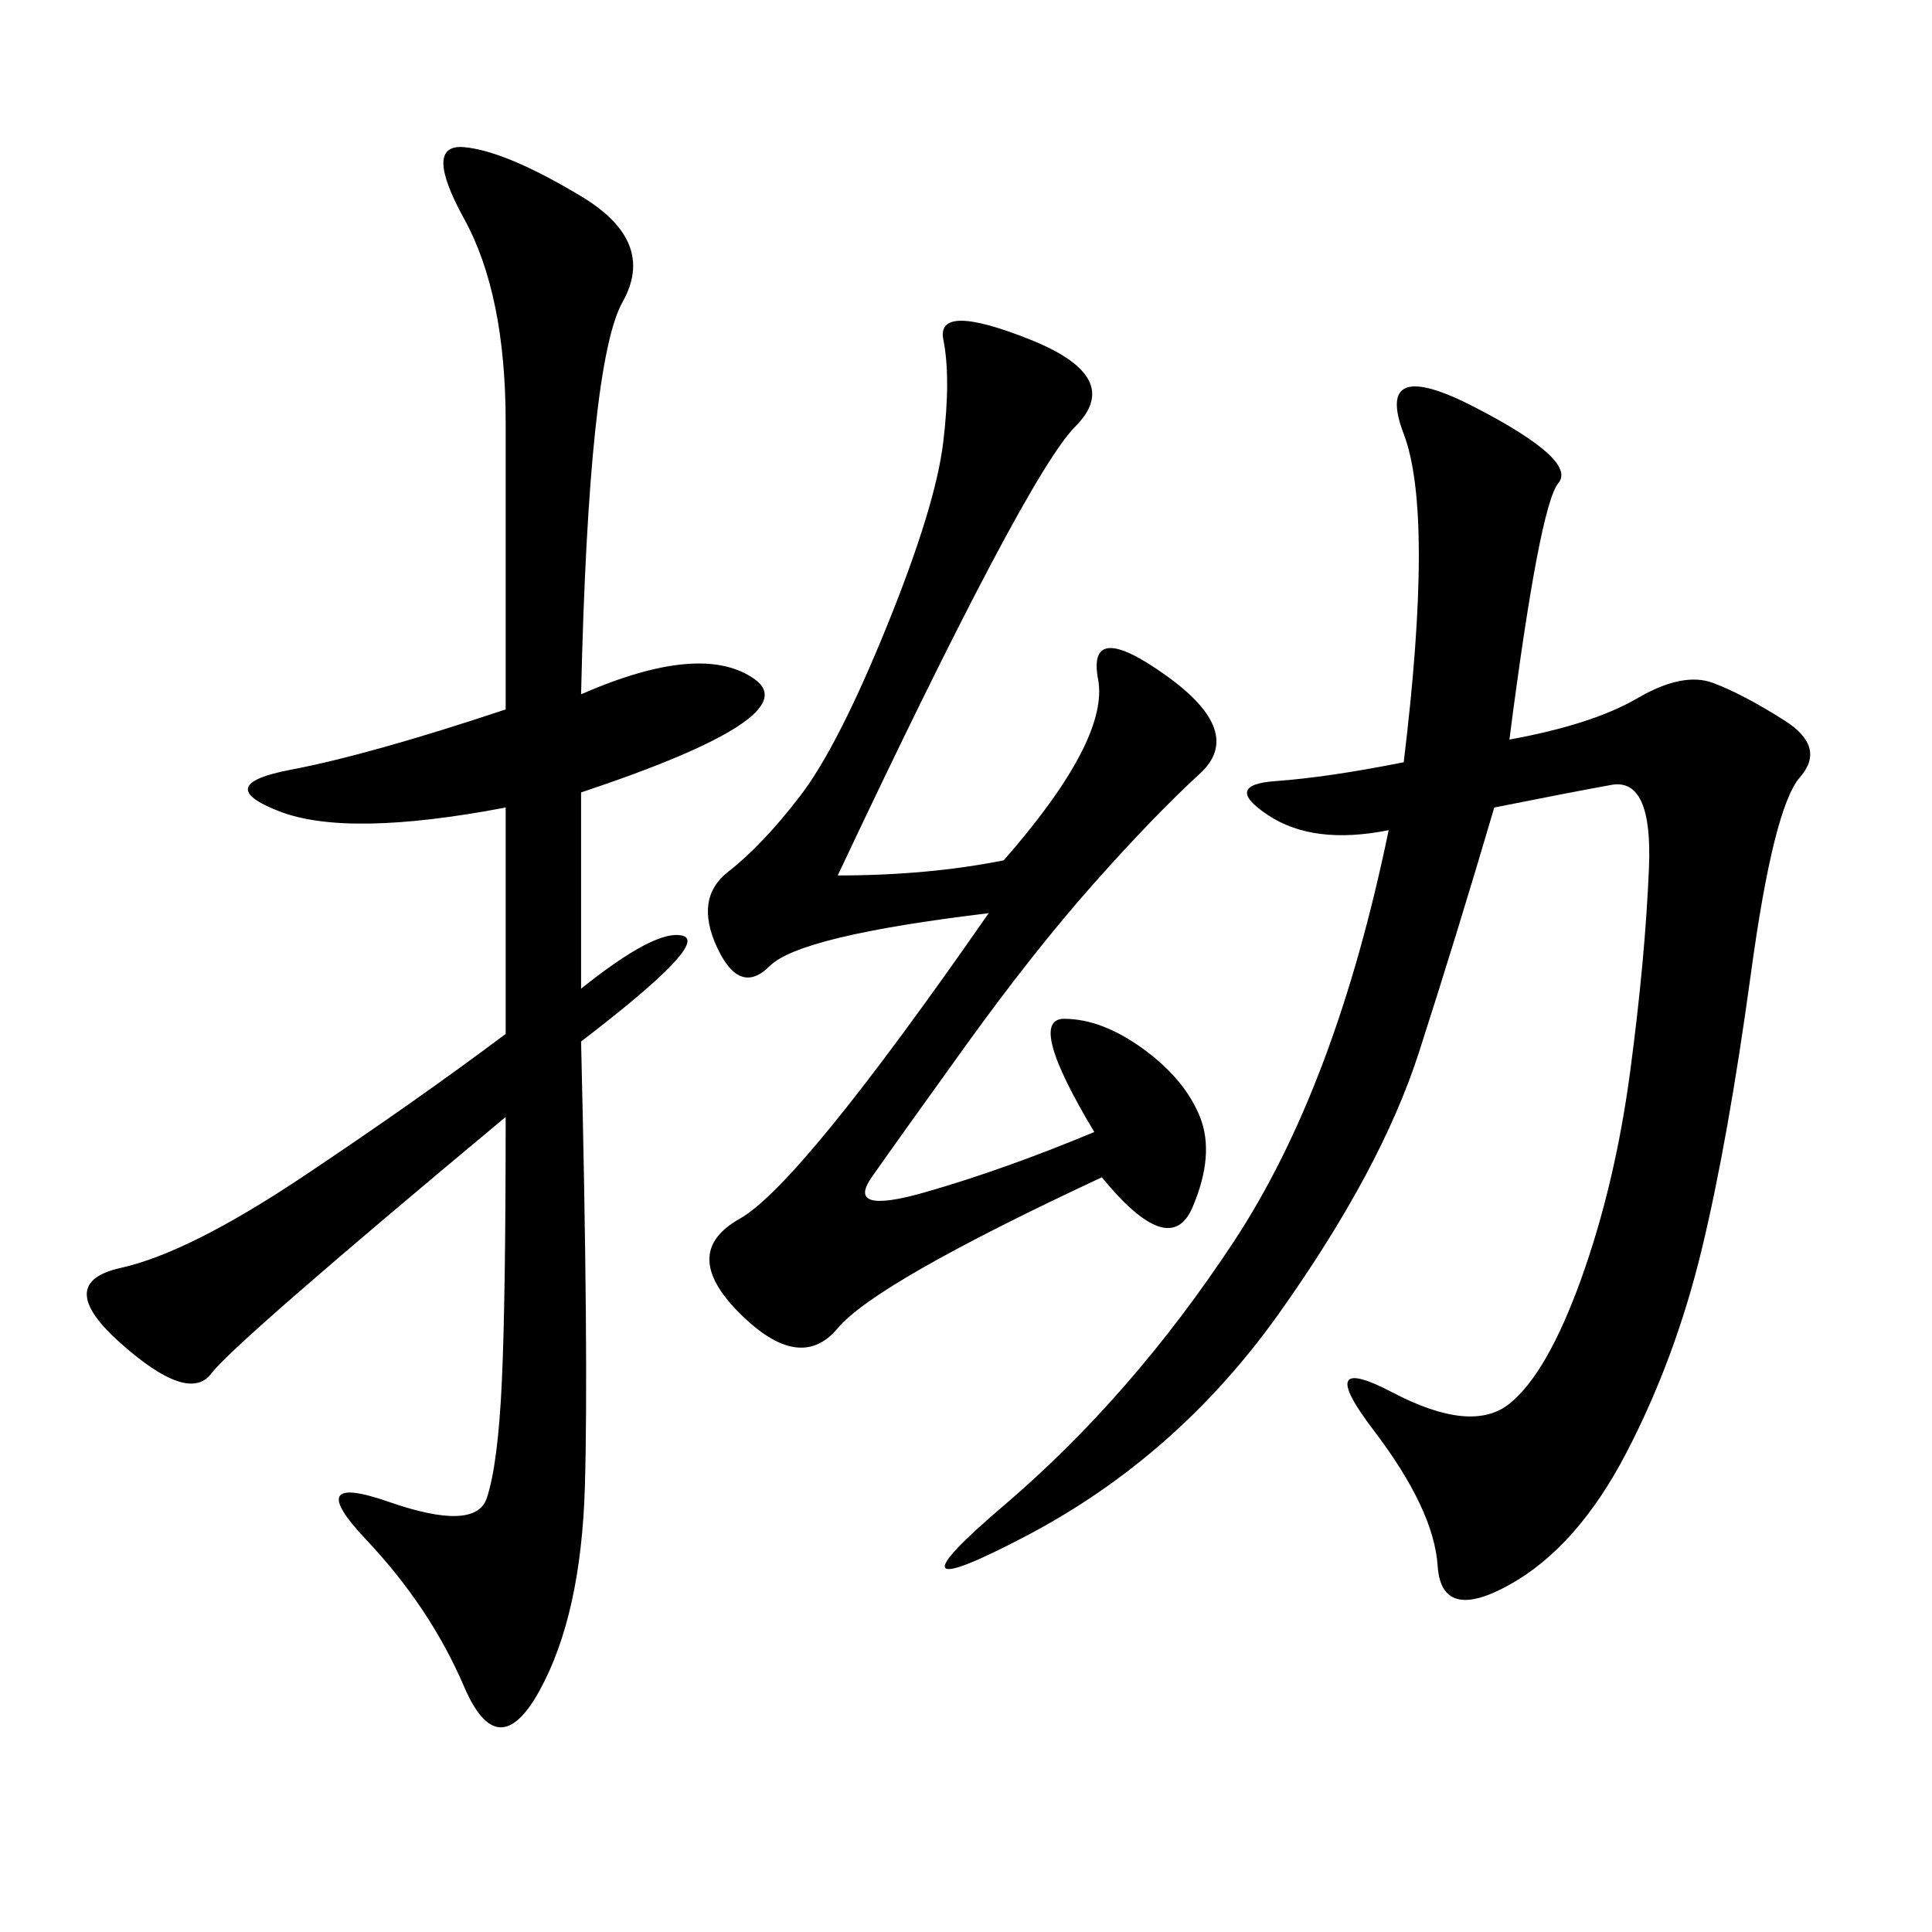 <svg xmlns="http://www.w3.org/2000/svg" xmlns:xlink="http://www.w3.org/1999/xlink" width="300" height="300"><path d="M234.38 114.84Q247.27 112.50 254.30 108.40Q261.33 104.30 266.02 106.05Q270.70 107.81 277.15 111.91Q283.59 116.02 279.49 120.70Q275.39 125.39 271.88 151.17Q268.36 176.95 264.26 193.95Q260.16 210.94 252.54 225.59Q244.92 240.23 234.38 246.09Q223.83 251.95 223.24 243.16Q222.66 234.38 213.28 222.07Q203.91 209.77 216.21 216.21Q228.52 222.66 234.38 217.97Q240.23 213.28 245.51 198.63Q250.78 183.98 253.13 166.41Q255.47 148.83 256.05 134.77Q256.64 120.70 250.20 121.88Q243.75 123.05 232.03 125.39L232.03 125.39Q226.17 145.31 220.31 163.48Q214.45 181.64 198.63 203.91Q182.81 226.17 159.38 238.48Q135.94 250.78 155.86 233.79Q175.78 216.80 191.60 192.77Q207.42 168.75 215.63 128.91L215.63 128.91Q203.91 131.25 196.88 126.56Q189.84 121.88 198.05 121.29Q206.25 120.70 217.97 118.36L217.97 118.36Q222.66 79.69 217.97 67.38Q213.28 55.08 229.10 63.28Q244.92 71.48 241.99 75Q239.06 78.52 234.38 114.84L234.38 114.84ZM90.23 107.81Q108.98 99.61 117.19 105.47Q125.39 111.33 90.23 123.05L90.23 123.05L90.23 153.52Q101.95 144.14 106.05 145.31Q110.16 146.48 90.23 161.72L90.23 161.72Q91.41 210.94 90.82 230.86Q90.23 250.78 83.79 262.50Q77.34 274.22 72.07 261.91Q66.80 249.61 56.84 239.06Q46.88 228.52 60.35 233.20Q73.83 237.89 75.59 232.62Q77.34 227.34 77.93 214.45Q78.52 201.56 78.52 173.44L78.52 173.44Q36.33 208.59 32.81 213.28Q29.30 217.97 18.75 208.59Q8.20 199.22 18.75 196.88Q29.30 194.53 46.88 182.81Q64.45 171.09 78.52 160.55L78.52 160.55L78.52 125.39Q53.91 130.08 43.36 125.98Q32.81 121.88 45.12 119.53Q57.42 117.19 78.52 110.16L78.52 110.16L78.52 65.63Q78.52 45.70 72.07 33.98Q65.63 22.27 72.07 22.85Q78.52 23.44 90.23 30.47Q101.95 37.50 96.68 46.88Q91.41 56.25 90.23 107.81L90.23 107.81ZM130.08 135.94Q144.14 135.94 155.86 133.59L155.86 133.59Q172.27 114.84 170.51 105.47Q168.75 96.09 181.05 104.88Q193.36 113.67 186.33 120.12Q179.30 126.56 169.92 137.11Q160.55 147.66 150 162.30Q139.45 176.95 135.35 182.81Q131.25 188.67 143.55 185.16Q155.86 181.64 169.92 175.78L169.92 175.78Q159.38 158.20 165.23 158.20L165.23 158.20Q171.09 158.20 177.54 162.89Q183.98 167.58 186.33 173.44Q188.67 179.30 185.16 187.50Q181.64 195.70 171.09 182.81L171.09 182.81Q135.94 199.22 130.08 206.25Q124.22 213.28 114.84 203.91Q105.47 194.53 114.84 189.26Q124.22 183.98 153.52 141.80L153.52 141.80Q124.22 145.31 119.53 150Q114.84 154.69 111.33 147.07Q107.81 139.45 113.09 135.35Q118.36 131.25 124.22 123.63Q130.08 116.02 137.70 97.27Q145.31 78.52 146.48 68.55Q147.66 58.59 146.48 52.73Q145.31 46.88 159.96 52.73Q174.61 58.59 166.99 66.21Q159.38 73.83 130.08 135.94L130.08 135.94Z"/></svg>